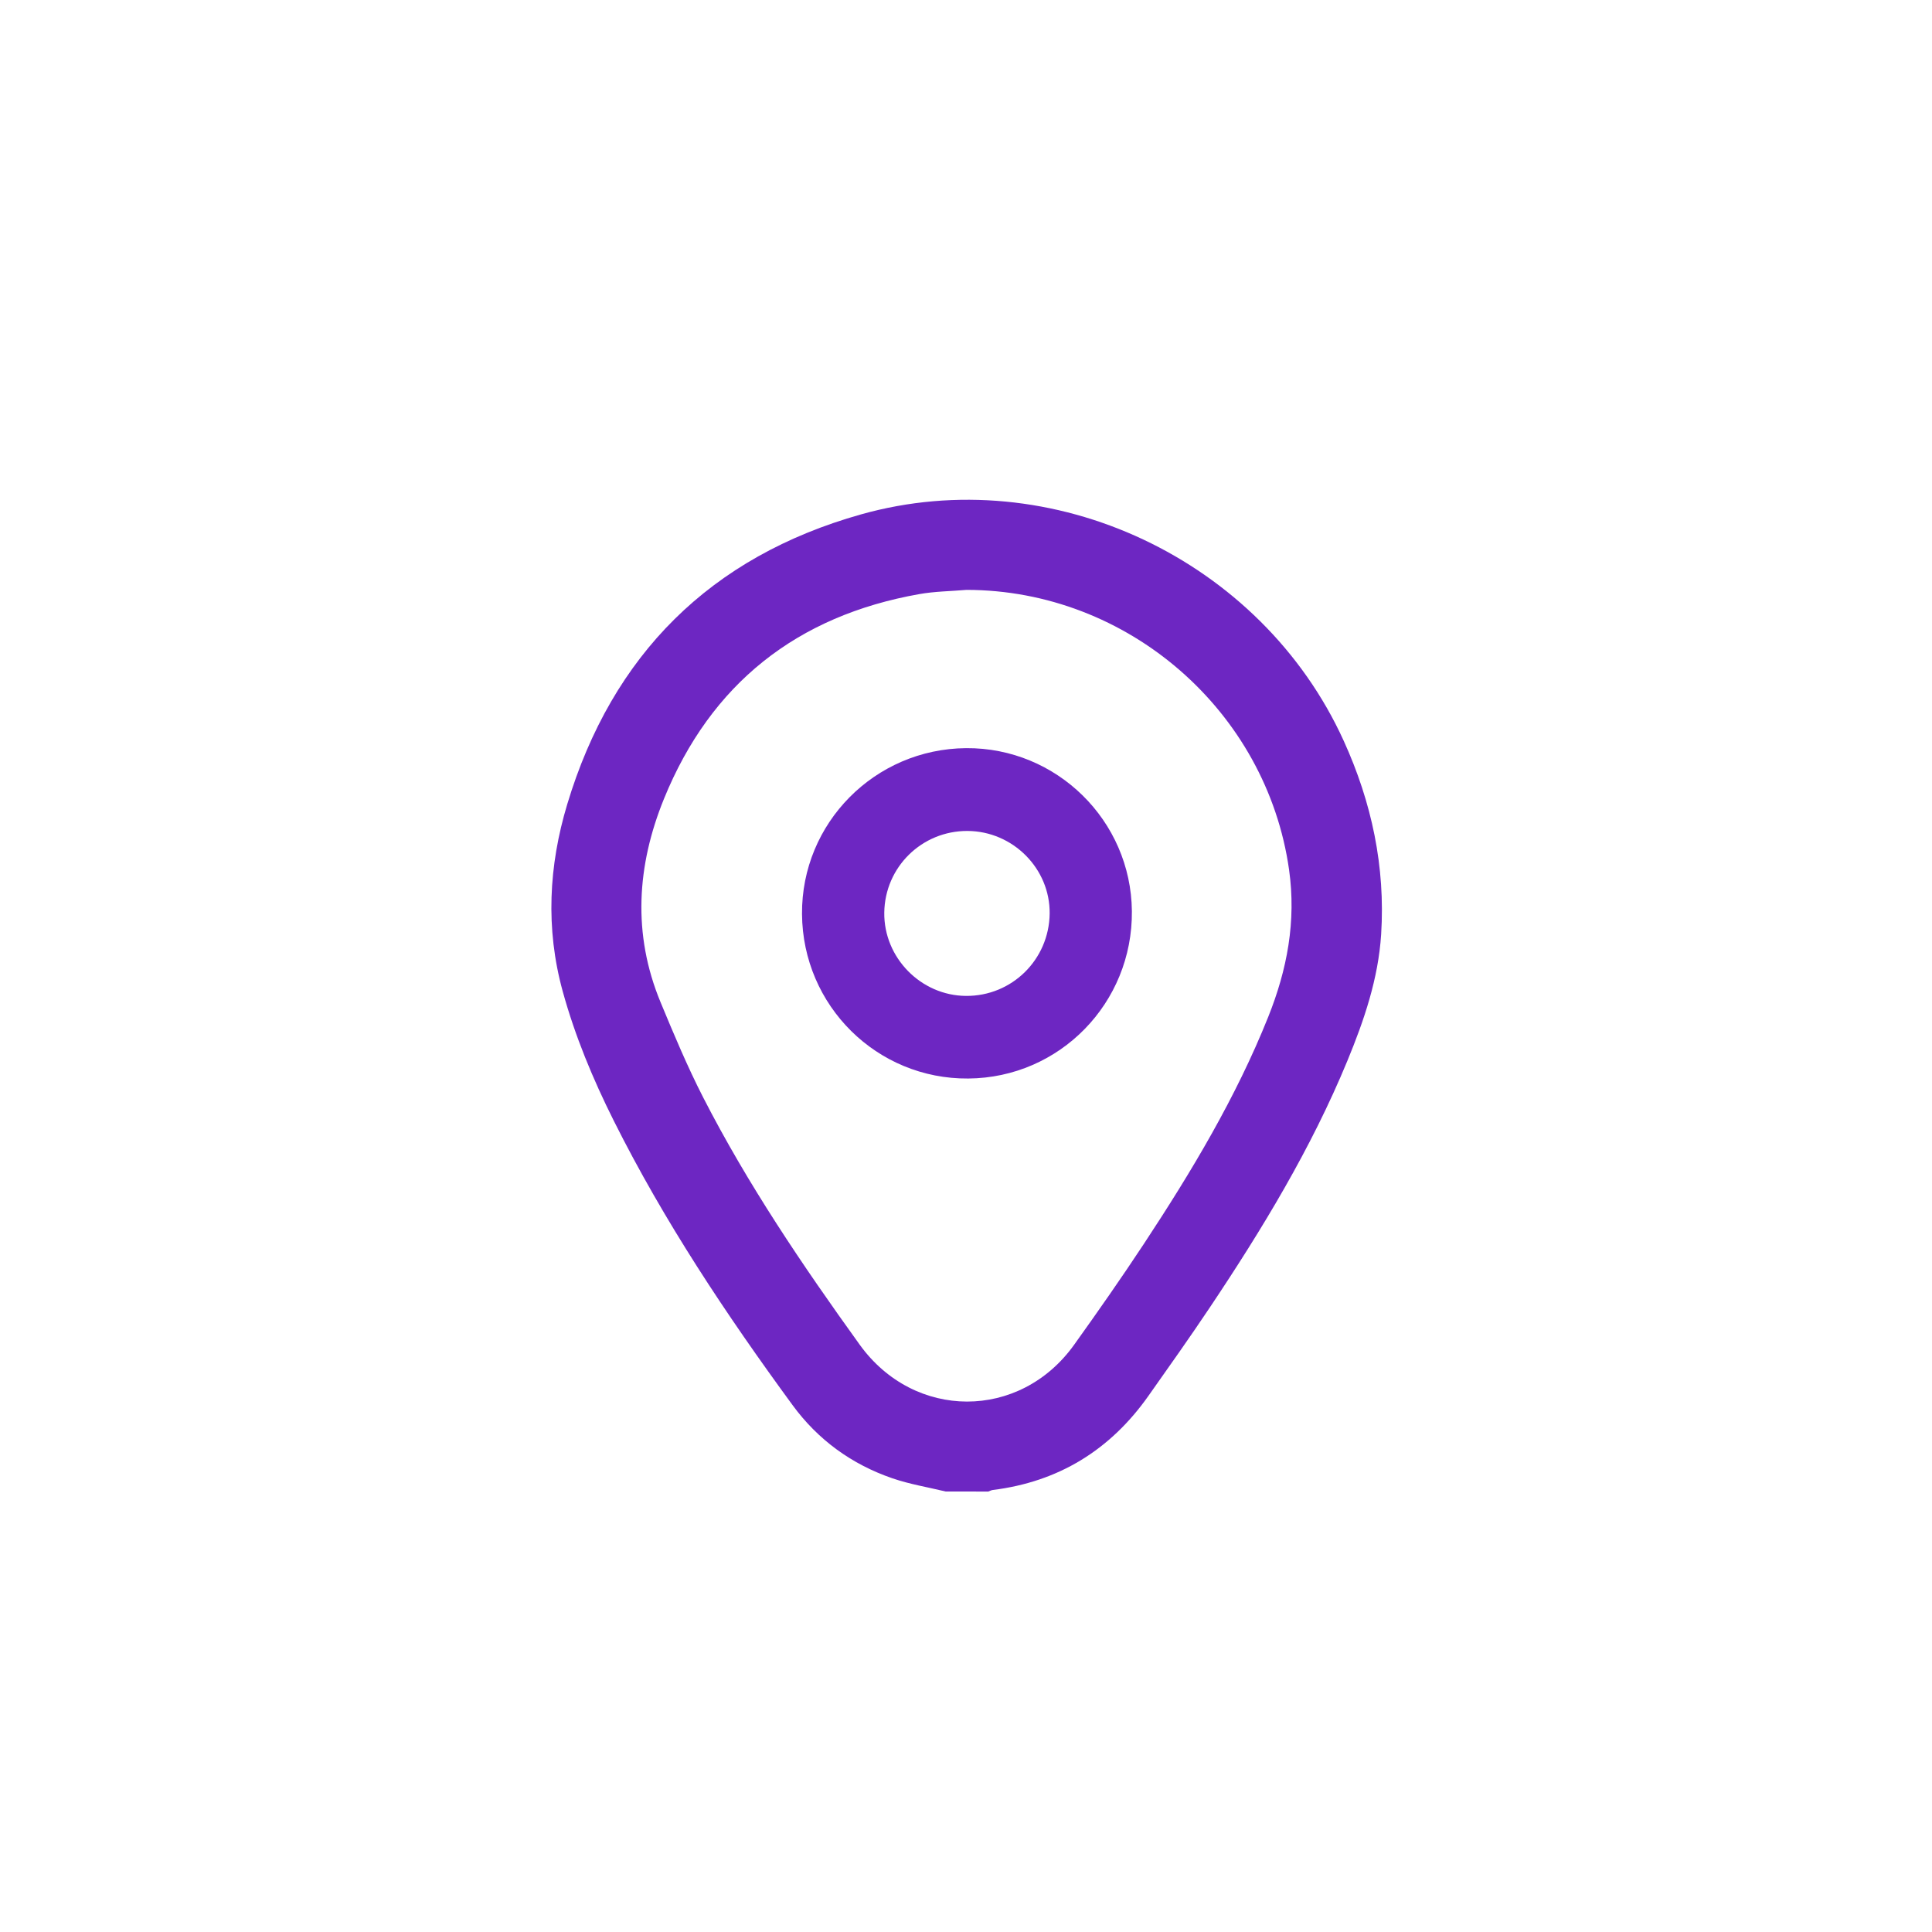 <?xml version="1.0" encoding="utf-8"?>
<!-- Generator: Adobe Illustrator 28.0.0, SVG Export Plug-In . SVG Version: 6.00 Build 0)  -->
<svg version="1.1" xmlns="http://www.w3.org/2000/svg" xmlns:xlink="http://www.w3.org/1999/xlink" x="0px" y="0px"
	 viewBox="0 0 500 500" style="enable-background:new 0 0 500 500;" xml:space="preserve">
<style type="text/css">
	.st0{fill:#6D26C2;}
	.st1{fill:#6D26C2;stroke:#6D26C2;stroke-width:8;stroke-miterlimit:10;}
	.st2{fill:#6D26C2;stroke:#6D26C2;stroke-width:6;stroke-miterlimit:10;}
</style>
<g id="Camada_1">
</g>
<g id="Camada_2">
</g>
<g id="Camada_3">
</g>
<g id="Camada_4">
</g>
<g id="Camada_5">
</g>
<g id="Camada_6">
	<g>
		<path class="st0" d="M244.74,386c-4.6-1.11-9.31-1.88-13.77-3.41c-10.53-3.61-19.27-9.95-25.85-18.94
			c-17.17-23.45-33.27-47.59-46.3-73.65c-5.38-10.75-9.99-21.82-13.19-33.44c-4.48-16.27-3.62-32.53,1.17-48.42
			c11.65-38.72,37.1-64.05,76.01-75.01c49.53-13.95,103.61,11.71,124.94,58.59c7.25,15.93,10.8,32.59,9.69,50.09
			c-0.73,11.45-4.4,22.21-8.74,32.73c-9.37,22.7-22.04,43.58-35.65,63.91c-5.15,7.7-10.51,15.26-15.85,22.82
			c-9.87,13.98-23.23,22.22-40.28,24.34c-0.39,0.05-0.77,0.26-1.15,0.4C252.09,386,248.41,386,244.74,386z M250.14,152.66
			c-4.07,0.35-8.2,0.38-12.2,1.09c-31.67,5.59-53.97,23.19-66.1,52.97c-7.03,17.26-8.2,35.02-0.89,52.65
			c3.44,8.3,6.93,16.63,11.02,24.62c11.55,22.55,25.73,43.47,40.51,64c14.12,19.61,41.45,19.67,55.5,0.04
			c6.17-8.61,12.24-17.3,18.07-26.14c12.31-18.68,23.8-37.83,32.15-58.68c4.91-12.27,7.29-24.74,5.41-38.12
			C327.8,184,291.89,152.7,250.14,152.66z"/>
		<path class="st0" d="M207.56,236.53c-0.16-23.53,18.84-42.72,42.46-42.91c23.44-0.18,42.69,18.75,42.91,42.19
			c0.22,23.78-18.69,43.13-42.34,43.31C226.95,279.32,207.72,260.29,207.56,236.53z M250.38,215.05
			c-11.8-0.05-21.38,9.35-21.53,21.13c-0.15,11.66,9.48,21.48,21.14,21.56c11.88,0.09,21.51-9.38,21.66-21.3
			C271.79,224.81,262.14,215.1,250.38,215.05z"/>
	</g>
</g>
<g id="Camada_7">
</g>
<g id="Camada_8">
</g>
</svg>
